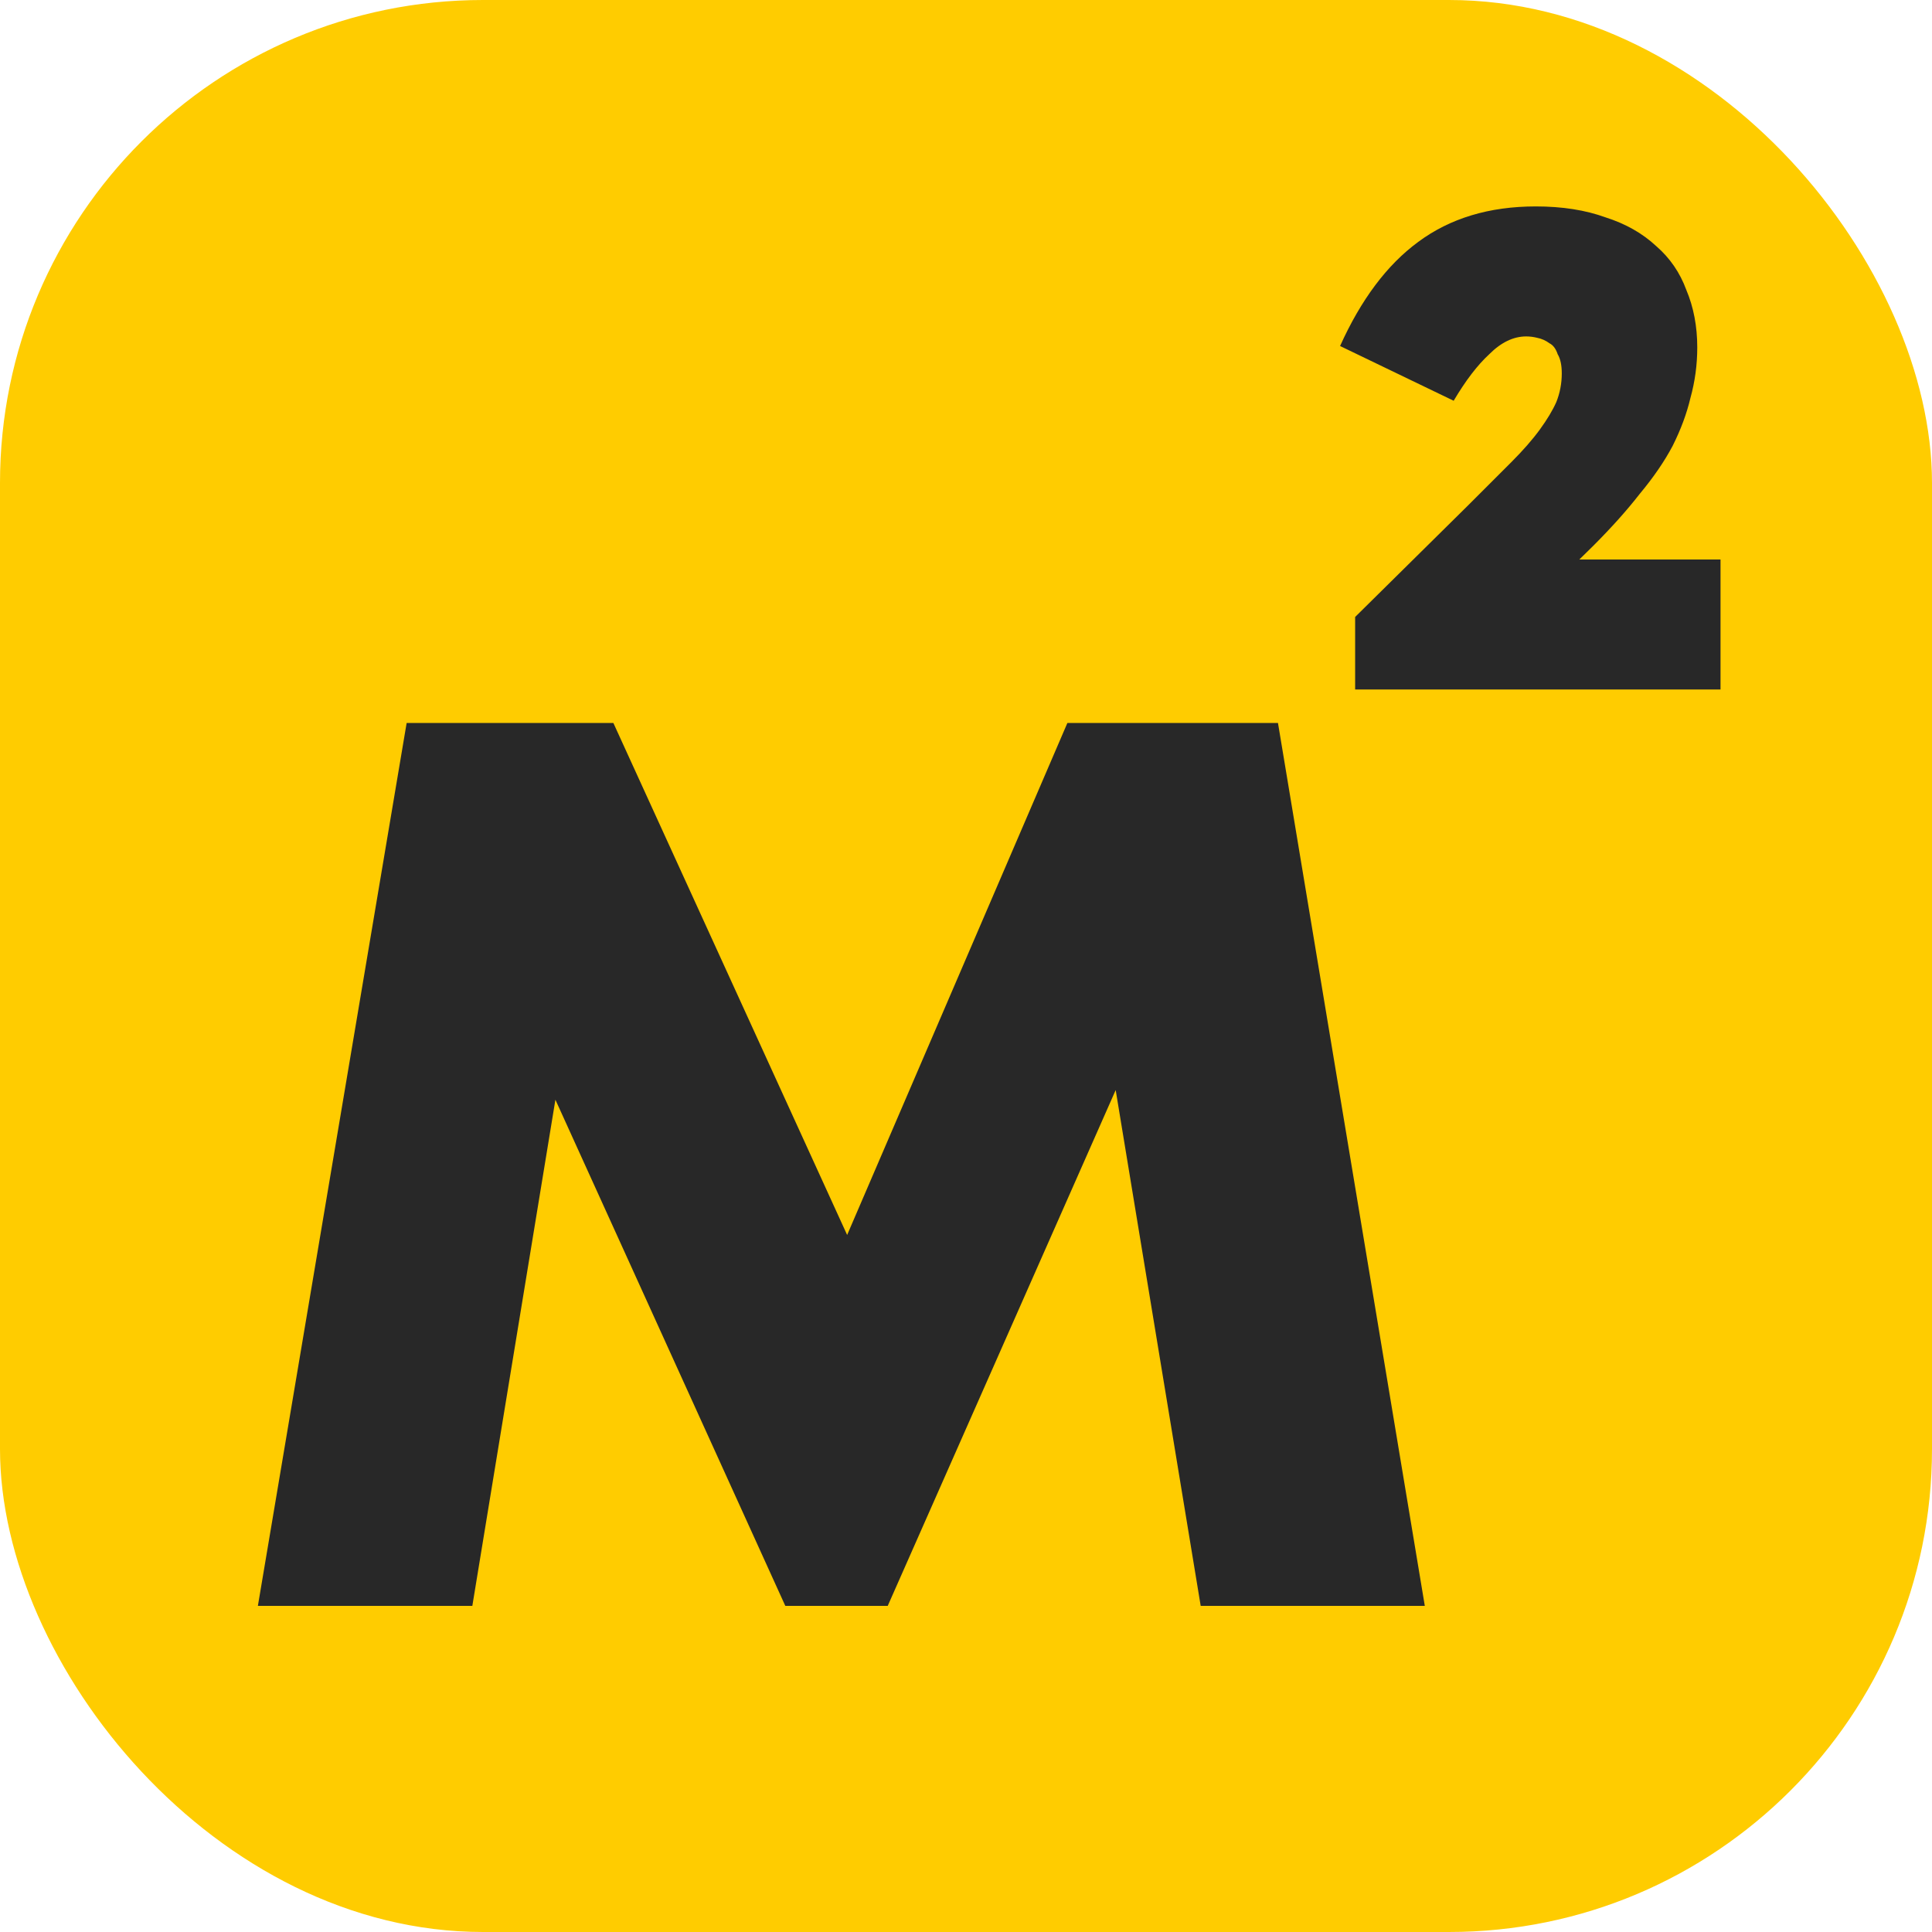 <svg xmlns="http://www.w3.org/2000/svg" version="1.1" xmlns:xlink="http://www.w3.org/1999/xlink" xmlns:svgjs="http://svgjs.com/svgjs" width="180" height="180"><svg width="180" height="180" viewBox="0 0 180 180" fill="none" xmlns="http://www.w3.org/2000/svg">
<rect width="180" height="180" rx="45" fill="#FFCC00"></rect>
<path d="M24.026 149.618L37.886 67.358H57.146L78.926 115.058L99.446 67.358H119.066L132.746 149.618H111.866L103.946 101.558L82.706 149.618H73.166L51.746 102.458L44.006 149.618H24.026Z" fill="#282828"></path>
<path d="M126.255 64.239V57.482L136.837 47.027C138.367 45.497 139.685 44.179 140.79 43.074C141.895 41.969 142.787 40.949 143.467 40.014C144.147 39.079 144.657 38.229 144.997 37.464C145.337 36.614 145.507 35.722 145.507 34.787C145.507 34.022 145.38 33.427 145.125 33.002C144.955 32.492 144.7 32.152 144.36 31.982C144.02 31.727 143.637 31.557 143.212 31.472C142.872 31.387 142.532 31.344 142.192 31.344C141.002 31.344 139.855 31.897 138.75 33.002C137.645 34.022 136.54 35.467 135.435 37.337L124.852 32.237C126.807 27.902 129.23 24.672 132.12 22.547C135.095 20.337 138.75 19.232 143.085 19.232C145.55 19.232 147.717 19.572 149.587 20.252C151.457 20.847 153.03 21.739 154.305 22.929C155.58 24.034 156.515 25.394 157.11 27.009C157.79 28.624 158.13 30.409 158.13 32.364C158.13 33.979 157.917 35.552 157.492 37.082C157.152 38.527 156.6 40.014 155.835 41.544C155.07 42.989 154.05 44.477 152.775 46.007C151.585 47.537 150.14 49.152 148.44 50.852L141.3 57.864L139.897 52.127H160.297V64.239H126.255Z" fill="#282828"></path>
</svg><style>@media (prefers-color-scheme: light) { :root { filter: none; } }
</style></svg>
